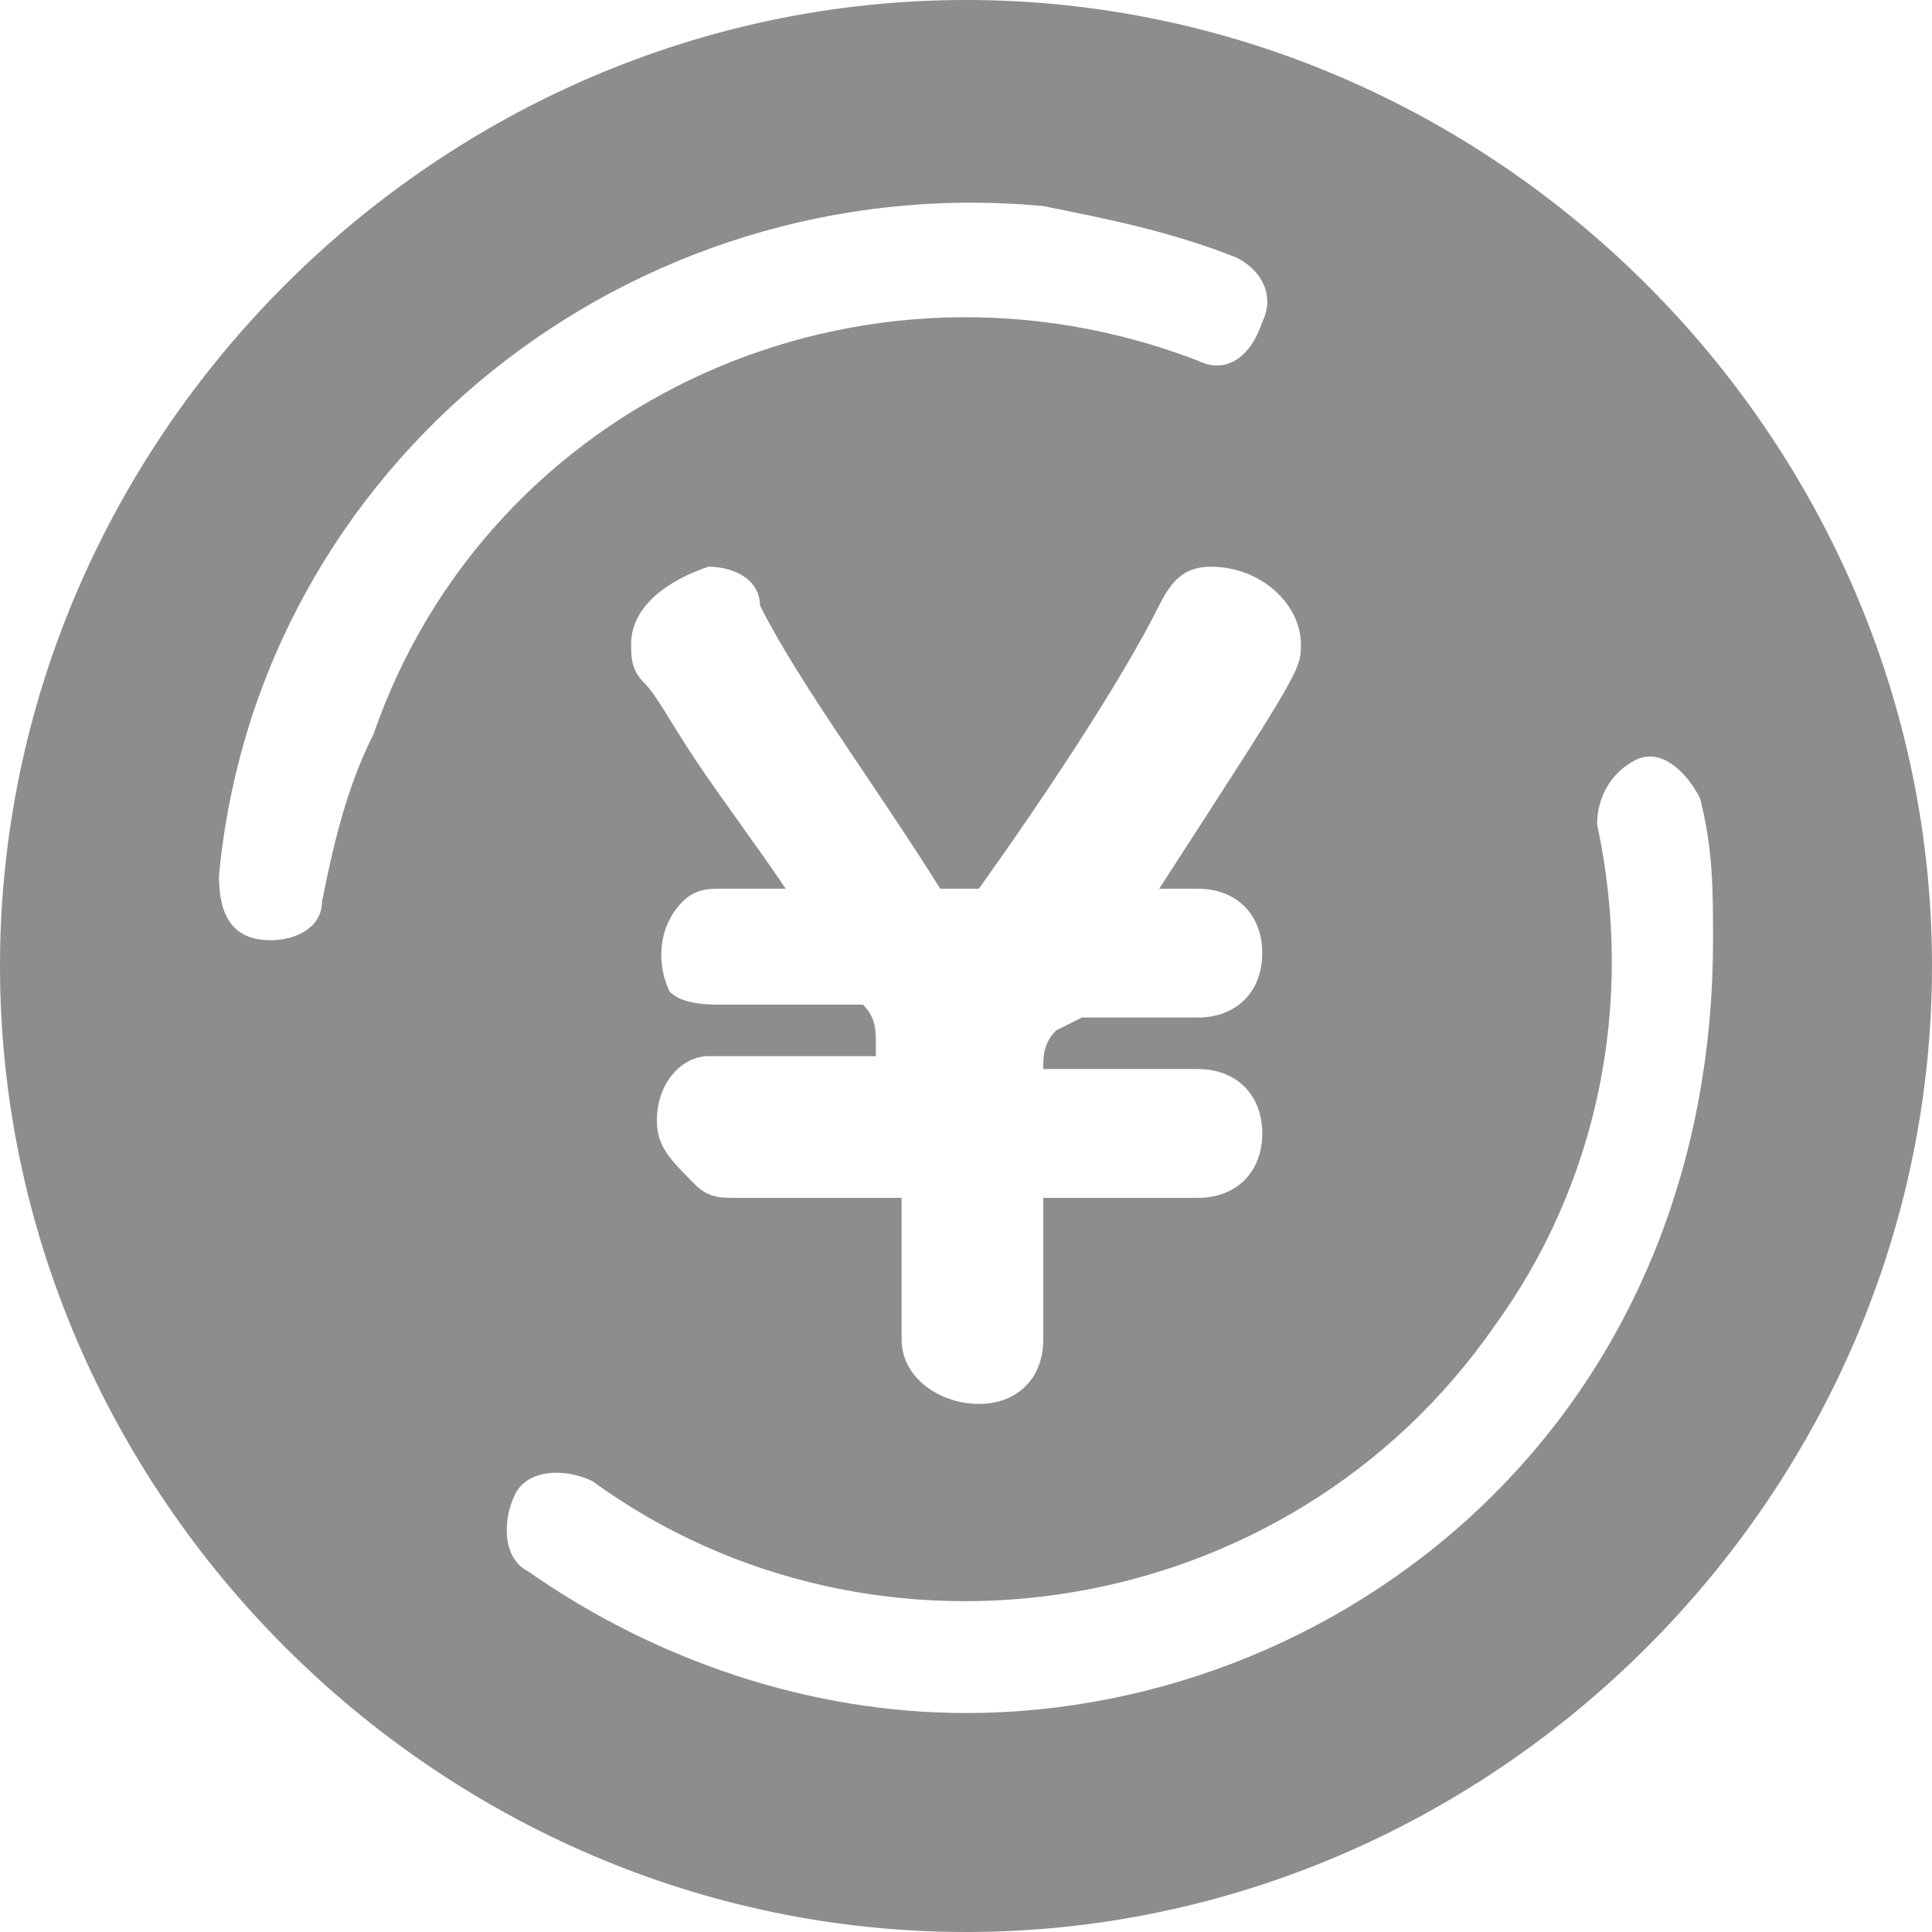 <?xml version="1.0" encoding="utf-8"?>
<!-- Generator: Adobe Illustrator 27.1.1, SVG Export Plug-In . SVG Version: 6.00 Build 0)  -->
<svg version="1.1" id="グループ_185" xmlns="http://www.w3.org/2000/svg" xmlns:xlink="http://www.w3.org/1999/xlink" x="0px"
	 y="0px" viewBox="0 0 15 15" style="enable-background:new 0 0 15 15;" xml:space="preserve">
<style type="text/css">
	.st0{clip-path:url(#SVGID_00000095328671151894264170000014195392995835314365_);}
	.st1{fill:#8D8D8D;}
</style>
<g>
	<defs>
		<rect id="SVGID_1_" y="0" width="15" height="15"/>
	</defs>
	<clipPath id="SVGID_00000059299243298228457910000013254134766805767823_">
		<use xlink:href="#SVGID_1_"  style="overflow:visible;"/>
	</clipPath>
	<g id="グループ_184" style="clip-path:url(#SVGID_00000059299243298228457910000013254134766805767823_);">
		<path id="パス_86" class="st1" d="M7.5,0C3.4,0,0,3.4,0,7.5S3.4,15,7.5,15S15,11.6,15,7.5S11.6,0,7.5,0 M10.1,5
			c0,0.2,0,0.2-1.1,1.9h0.3c0.3,0,0.5,0.2,0.5,0.5c0,0.3-0.2,0.5-0.5,0.5c0,0,0,0,0,0h0l-0.9,0h0l0,0v0L8.2,8
			C8.1,8.1,8.1,8.2,8.1,8.3c0.5,0,0.9,0,1.2,0h0c0.3,0,0.5,0.2,0.5,0.5c0,0.3-0.2,0.5-0.5,0.5c0,0,0,0,0,0h0c-0.2,0-0.4,0-0.6,0
			s-0.4,0-0.6,0v1.1c0,0.3-0.2,0.5-0.5,0.5c0,0,0,0,0,0c-0.3,0-0.6-0.2-0.6-0.5c0,0,0,0,0,0c0-0.2,0-0.4,0-0.6s0-0.4,0-0.5
			c-0.5,0-1,0-1.3,0c-0.1,0-0.2,0-0.3-0.1C5.2,9,5.1,8.9,5.1,8.7c0-0.3,0.2-0.5,0.4-0.5c0,0,0,0,0,0h0c0.2,0,0.8,0,1.3,0
			c0,0,0-0.1,0-0.1C6.8,8,6.8,7.9,6.7,7.8h0c-0.3,0-0.7,0-1.1,0c-0.1,0-0.3,0-0.4-0.1C5.1,7.5,5.1,7.2,5.3,7
			c0.1-0.1,0.2-0.1,0.3-0.1h0h0.2h0.3c-0.2-0.3-0.5-0.7-0.7-1C5.2,5.6,5.1,5.4,5,5.3l0,0C4.9,5.2,4.9,5.1,4.9,5
			c0-0.3,0.3-0.5,0.6-0.6c0.2,0,0.4,0.1,0.4,0.3c0.3,0.6,0.9,1.4,1.4,2.2h0h0.3c0.5-0.7,1.1-1.6,1.4-2.2c0.1-0.2,0.2-0.3,0.4-0.3
			C9.8,4.4,10.1,4.7,10.1,5 M2.1,7.3L2.1,7.3c-0.3,0-0.4-0.2-0.4-0.5c0.3-3.2,3.2-5.5,6.4-5.2c0.5,0.1,1,0.2,1.5,0.4
			c0.2,0.1,0.3,0.3,0.2,0.5C9.7,2.8,9.5,2.9,9.3,2.8c-2.6-1-5.5,0.3-6.4,2.9C2.7,6.1,2.6,6.5,2.5,7C2.5,7.2,2.3,7.3,2.1,7.3
			 M11.6,11.6c-1.1,1.1-2.6,1.7-4.1,1.7c-1.2,0-2.4-0.4-3.4-1.1c-0.2-0.1-0.2-0.4-0.1-0.6c0.1-0.2,0.4-0.2,0.6-0.1c0,0,0,0,0,0
			c2.2,1.6,5.4,1.1,7-1.2c0.8-1.1,1.1-2.5,0.8-3.9c0-0.2,0.1-0.4,0.3-0.5s0.4,0.1,0.5,0.3l0,0c0.1,0.4,0.1,0.7,0.1,1.1
			C13.3,9,12.7,10.5,11.6,11.6"/>
	</g>
</g>
</svg>
